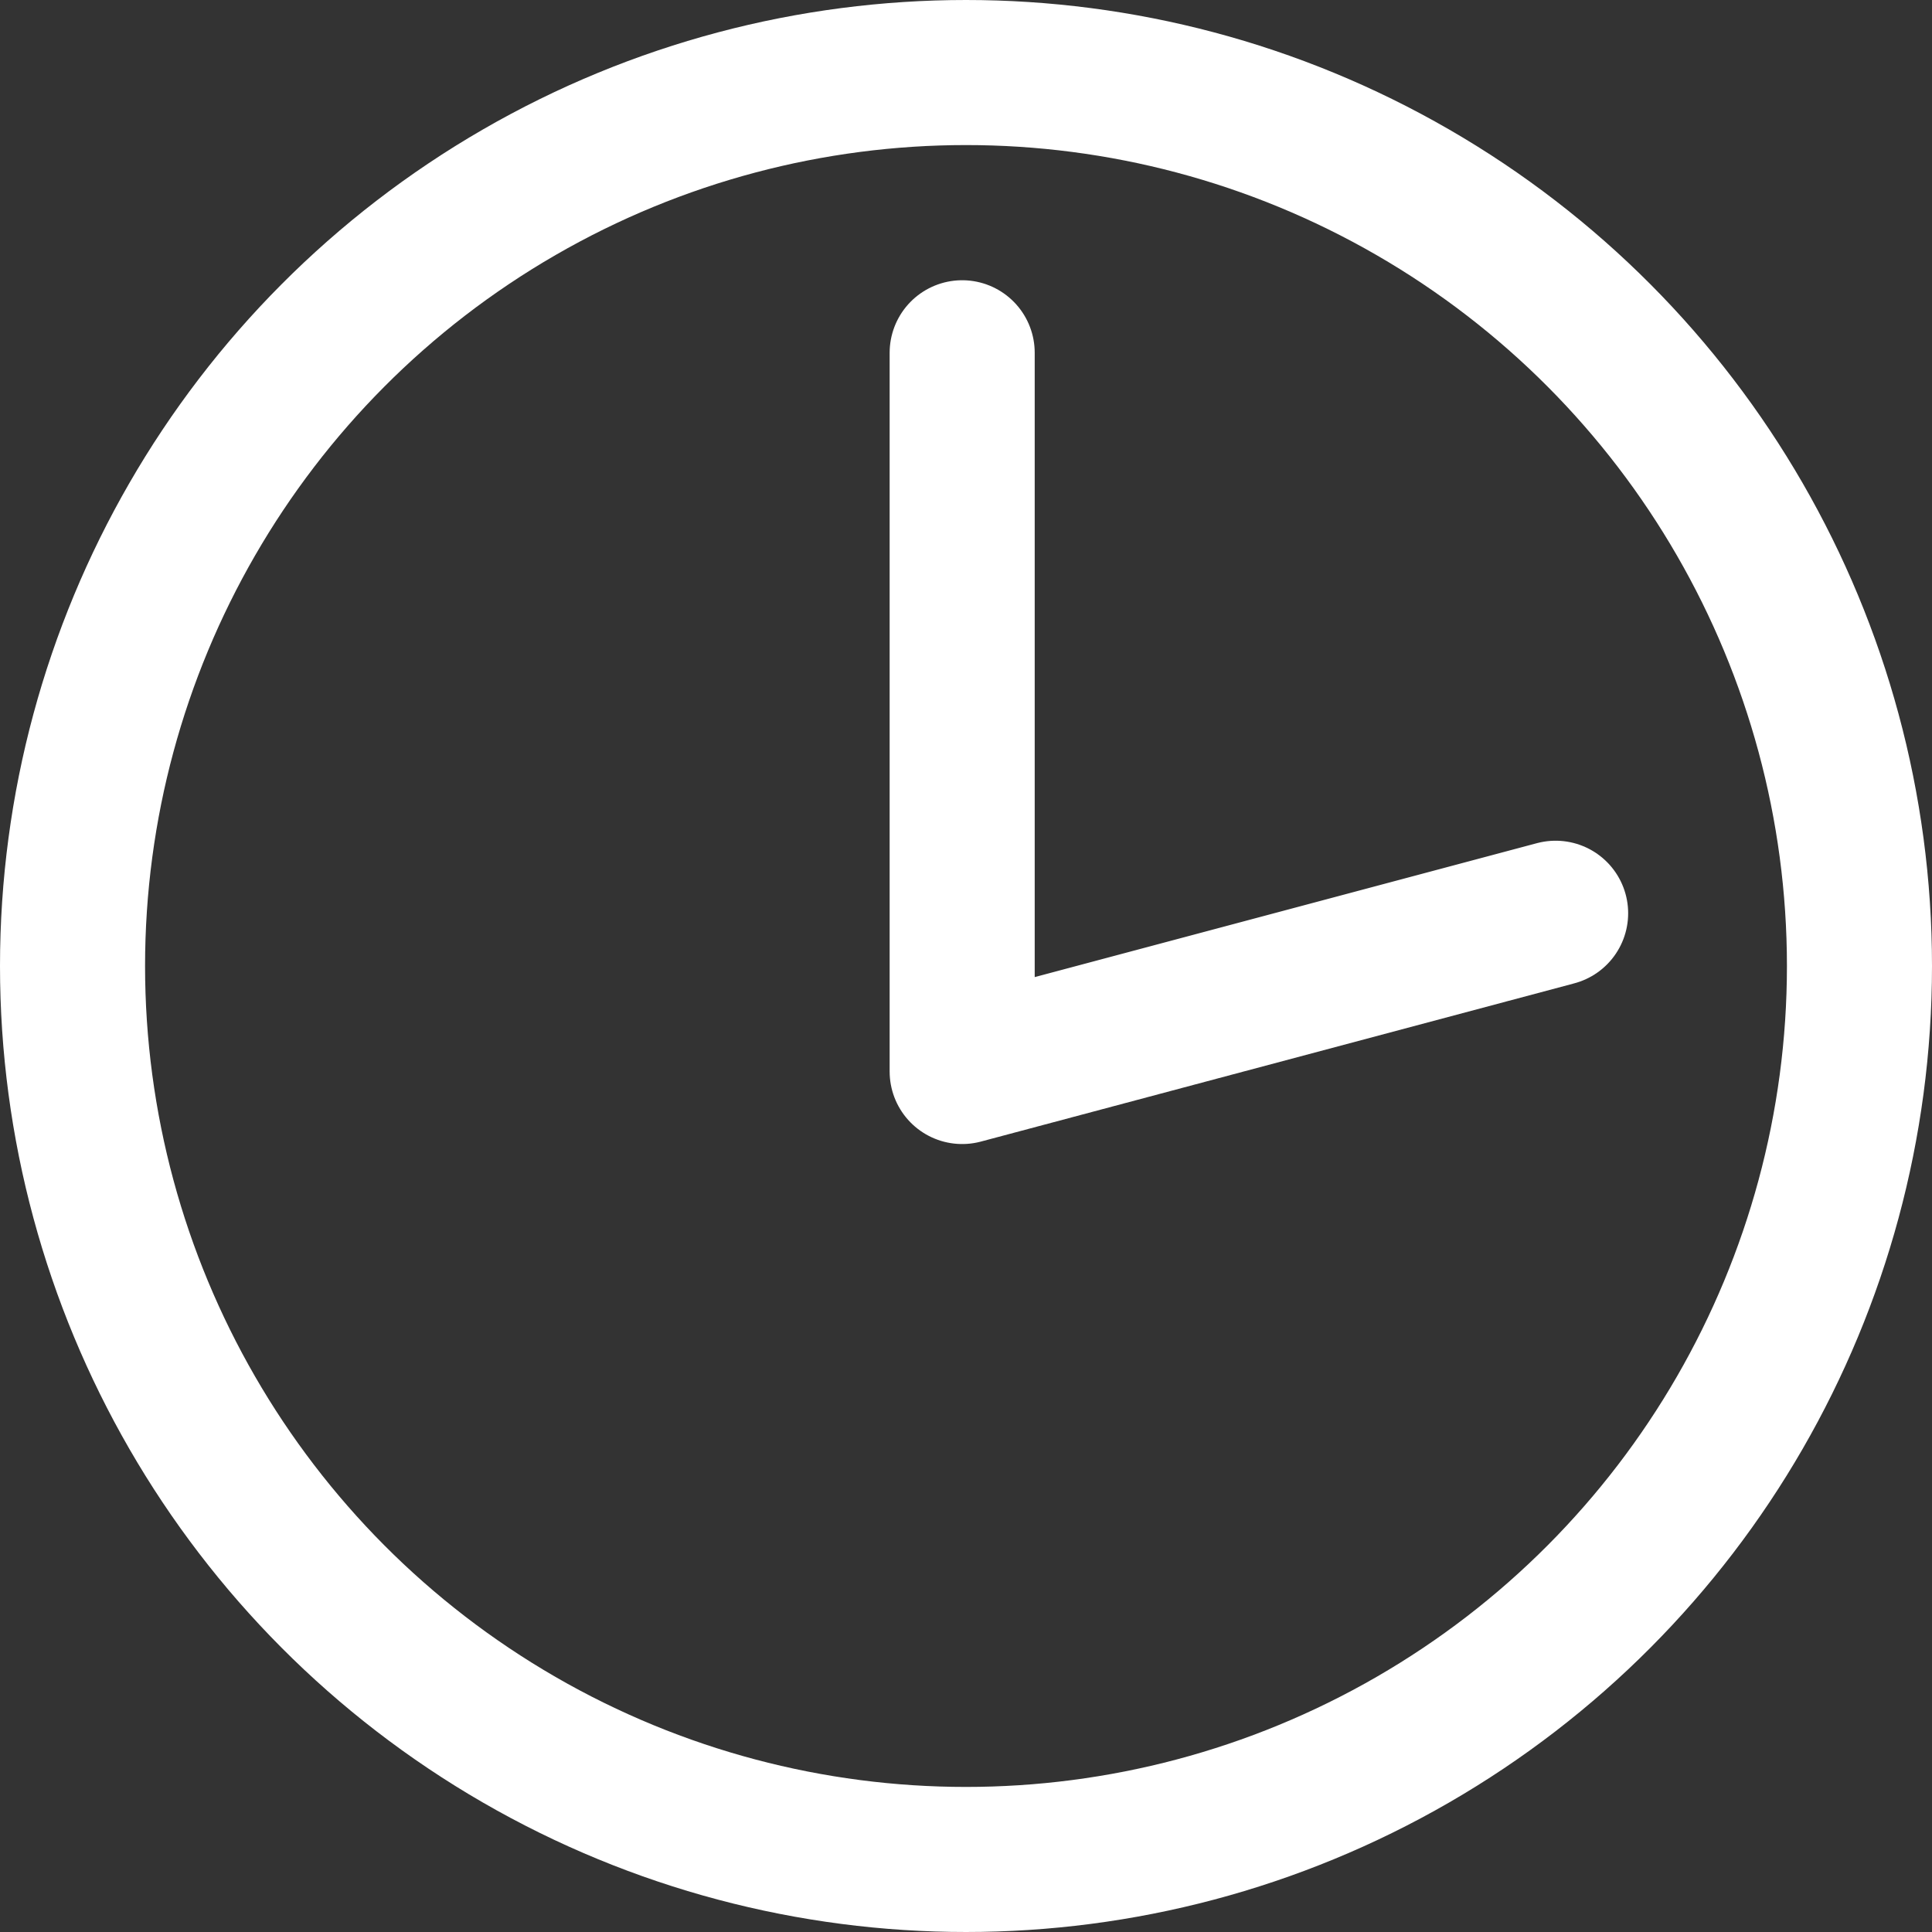 <svg id="Capa_1" data-name="Capa 1" xmlns="http://www.w3.org/2000/svg" viewBox="0 0 293 293"><rect x="0" y="0" width="293" height="293" fill="#333333" stroke="none"/><defs><style>.cls-1,.cls-2{fill:none;stroke:#fff;stroke-linejoin:round;stroke-width:22px;}.cls-2{stroke-linecap:round;}</style></defs><title>icon_time</title><circle class="cls-1" cx="146.5" cy="146.5" r="135.5"/><polyline class="cls-2" points="145.92 53.5 145.92 162.5 235.92 138.5"/></svg>
